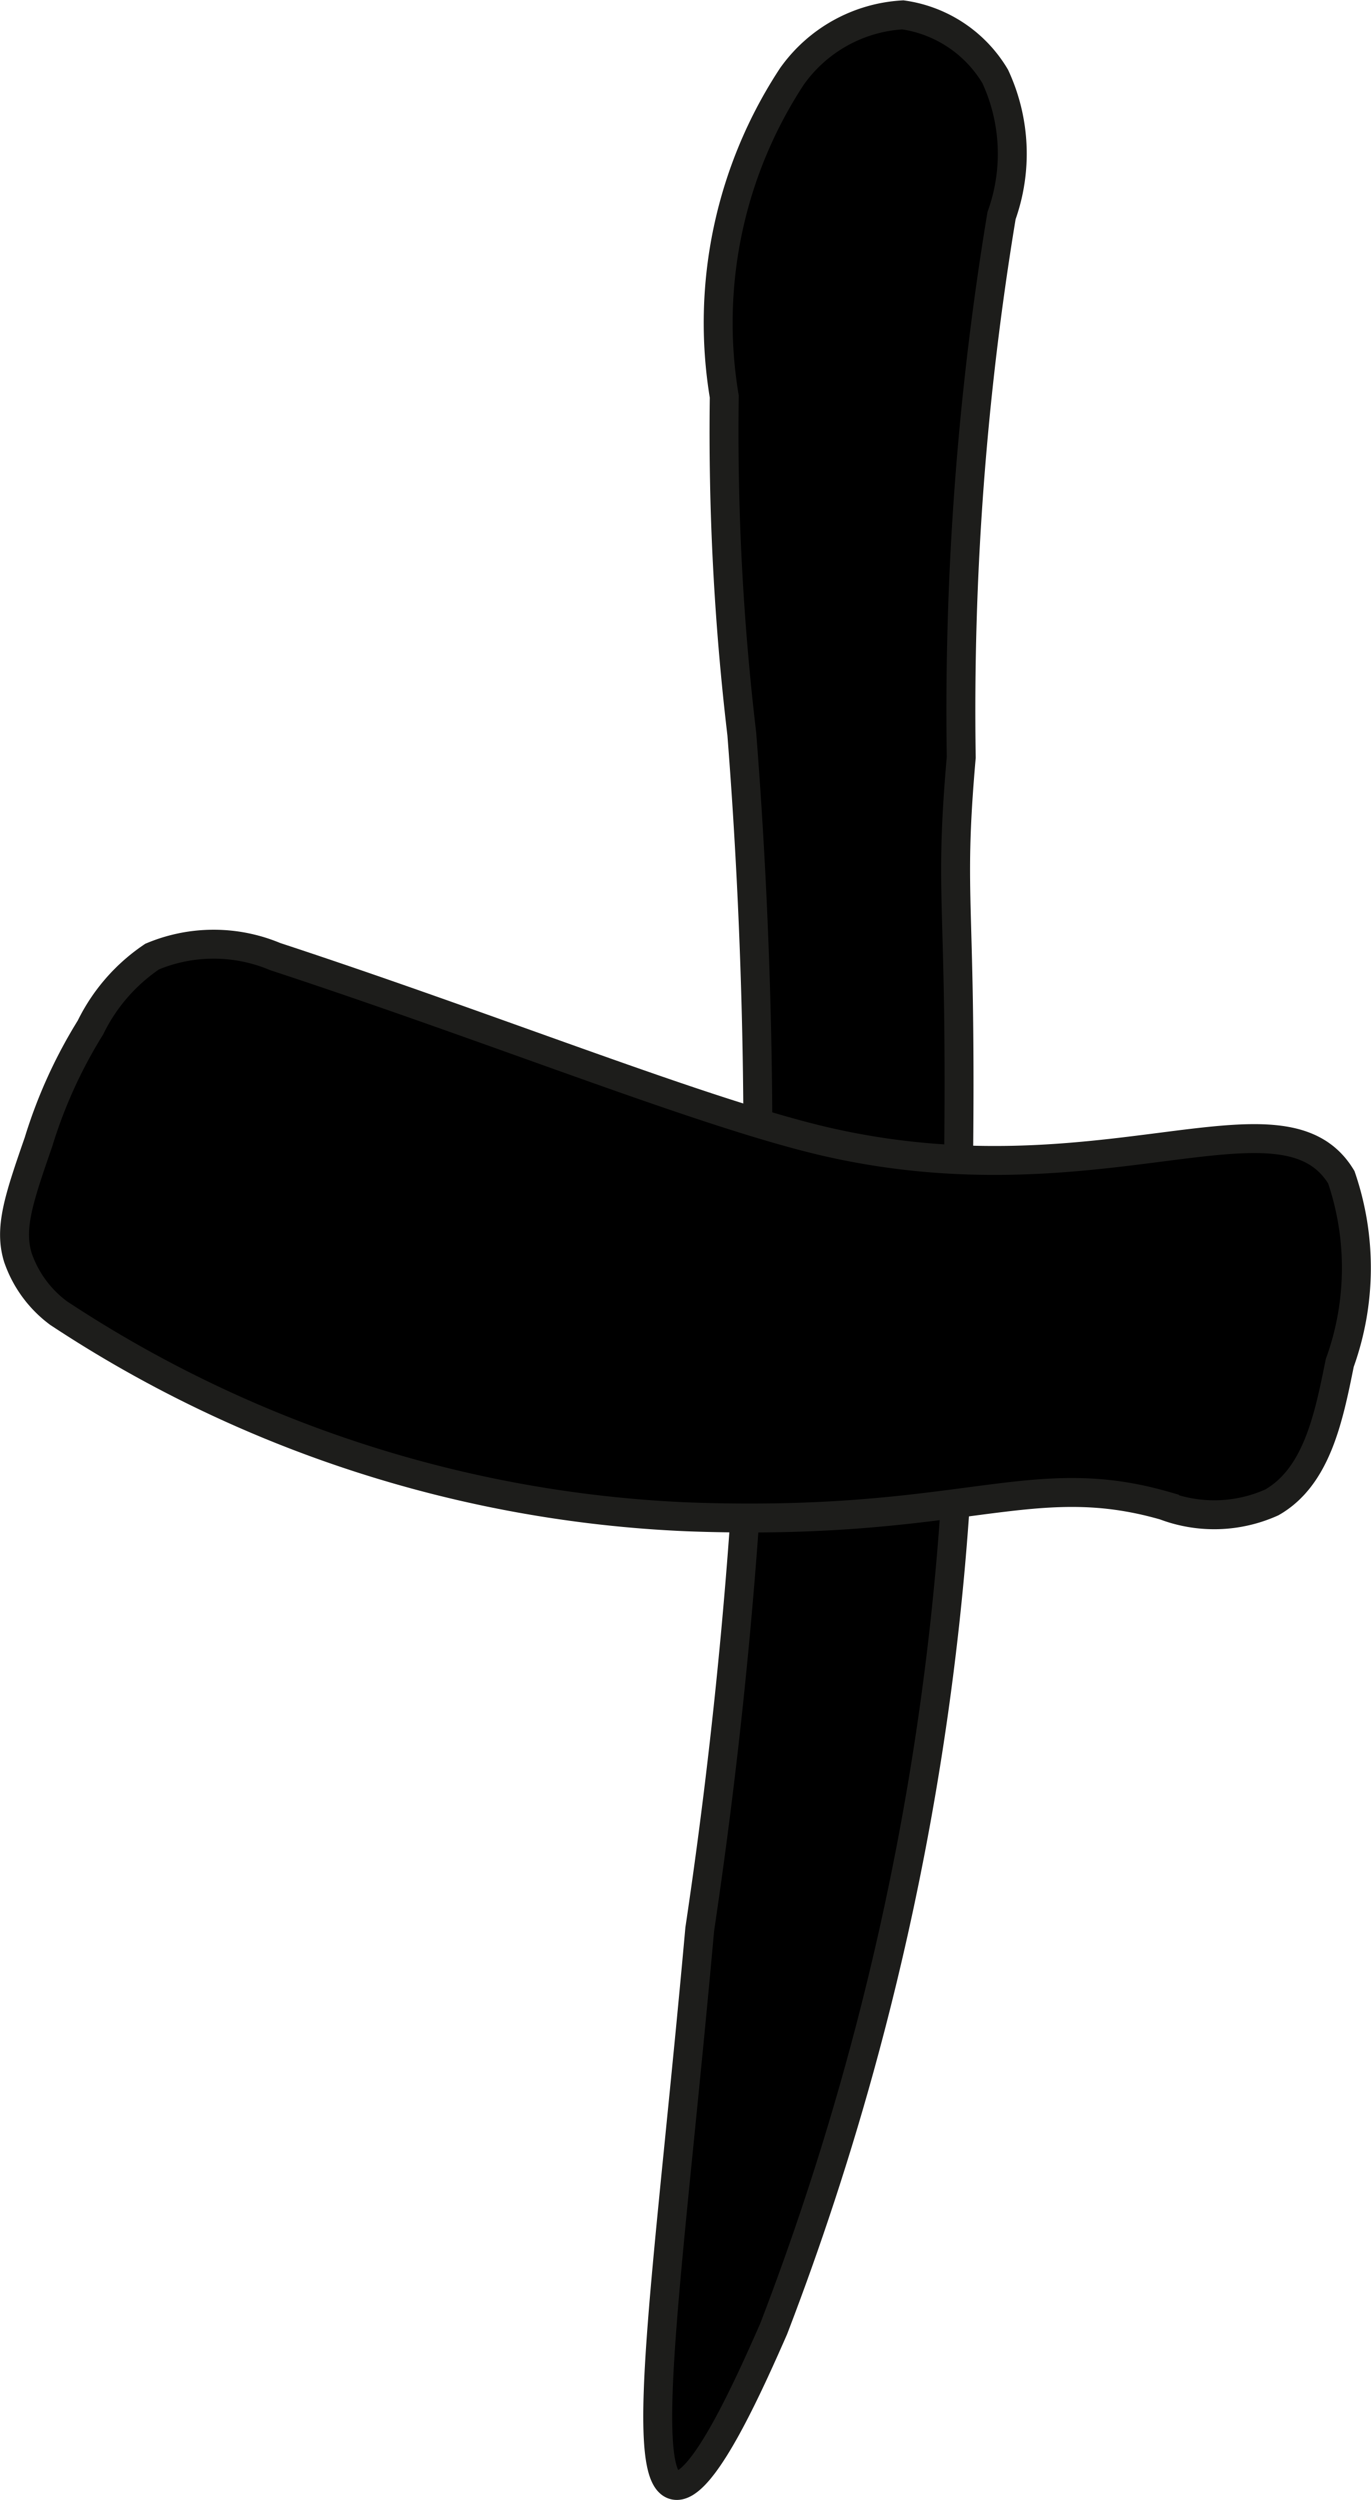 <?xml version="1.0" encoding="UTF-8"?>
<svg xmlns="http://www.w3.org/2000/svg"
     version="1.1"
     width="2.508mm"
     height="4.573mm"
     viewBox="0 0 7.11 12.962">
   <defs>
      <style type="text/css"><![CDATA[
      .a {
        stroke: #1d1d1b;
        stroke-miterlimit: 10;
        stroke-width: 0.15px;
      }
    ]]></style>
   </defs>
   <path class="a"
         d="M3.756,2.055A13.33,13.33,0,0,0,3.847,3.805a27.426,27.426,0,0,1-.218,6.196c-.154,1.714-.325,2.837-.132,2.884.141.035.39-.526.515-.81a14.647,14.647,0,0,0,.958-5.957c.02-1.48-.052-1.421.015-2.192a15.703,15.703,0,0,1,.209-2.809A.952.952,0,0,0,5.161.395.666.666,0,0,0,4.682.076.758.758,0,0,0,4.107.395,2.327,2.327,0,0,0,3.756,2.055Z"/>
   <path class="a"
         d="M1.427,4.959a.824.824,0,0,0-.638,0,.94.94,0,0,0-.32.368,2.519,2.519,0,0,0-.269.592c-.103.297-.154.449-.107.601a.602.602,0,0,0,.21.287,6.407,6.407,0,0,0,3.262,1.057c1.427.053,1.773-.259,2.474-.058a.728.728,0,0,0,.557-.017c.234-.134.295-.441.352-.723a1.452,1.452,0,0,0,.008-.963c-.307-.507-1.26.151-2.697-.19C3.619,5.76,2.58,5.338,1.427,4.959Z"/>
</svg>
